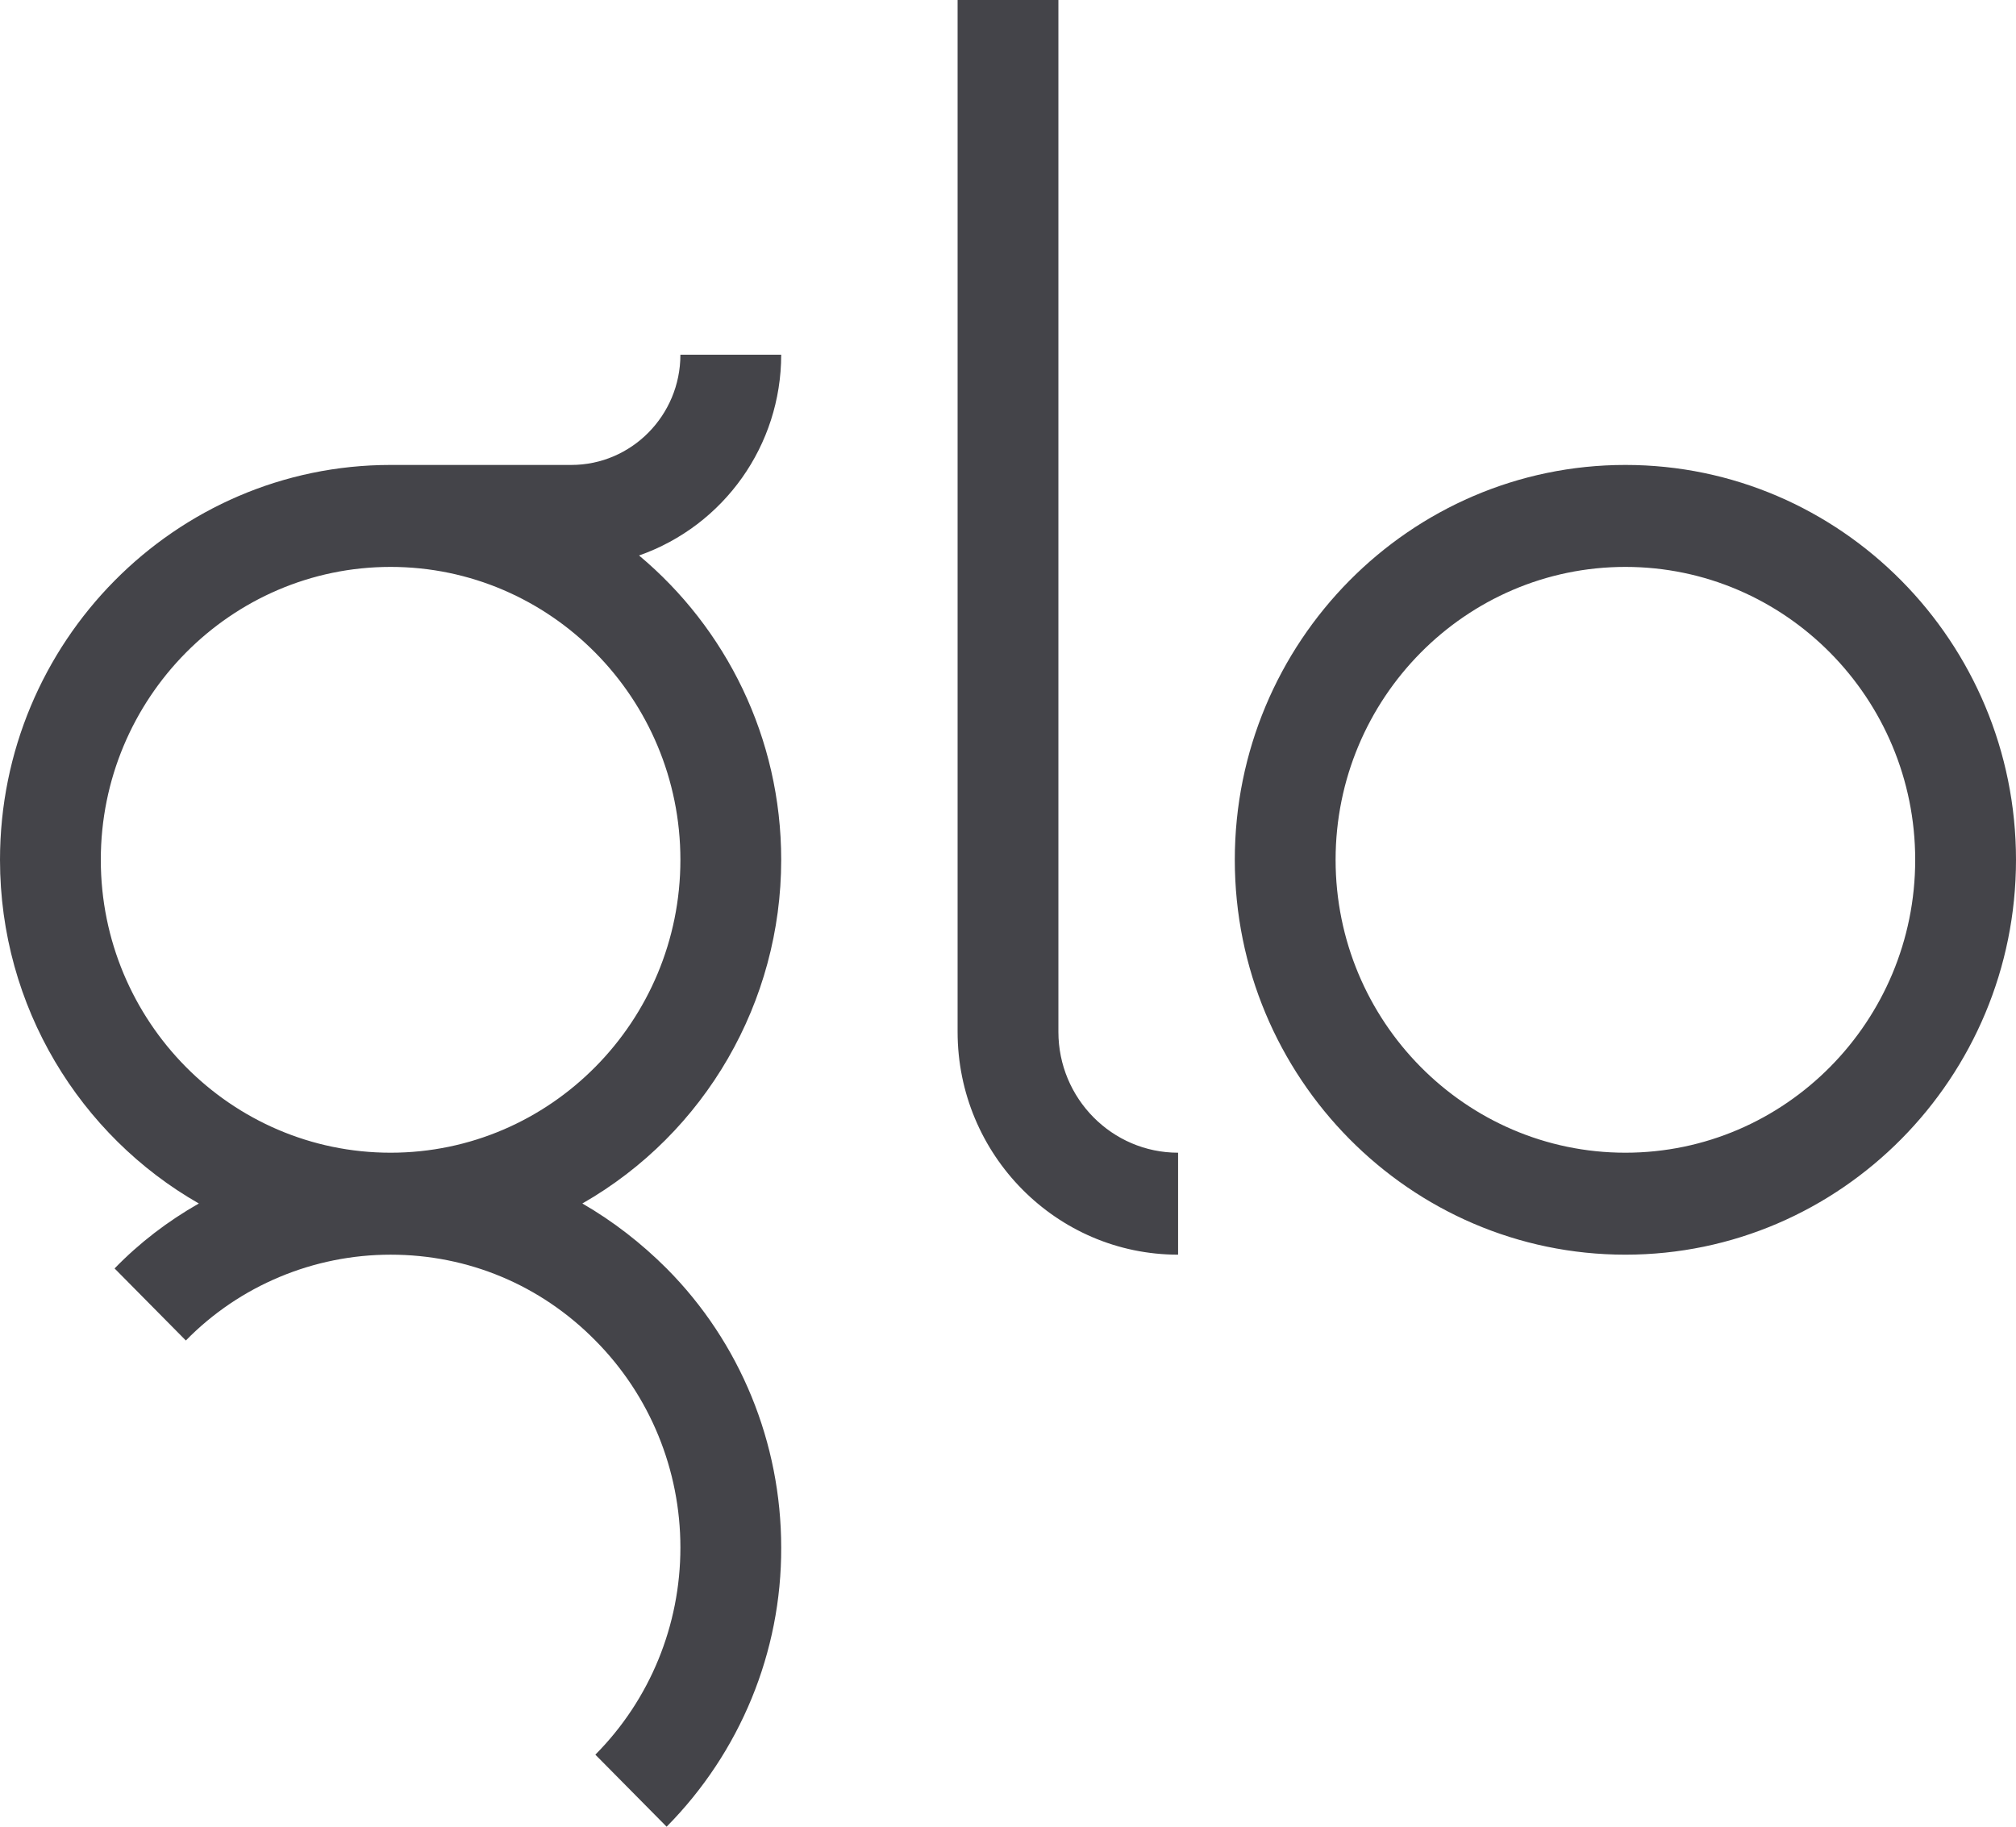 <svg xmlns="http://www.w3.org/2000/svg" id="a" width="51.2" height="46.4" viewBox="0 0 51.2 46.4"><path d="M26.88,26.21V0h-2.56V26.21c0,3.12,2.51,5.66,5.6,5.66v-2.59c-1.68,0-3.04-1.38-3.04-3.07m14.4,3.07c-4.06,0-7.36-3.34-7.36-7.44s3.3-7.44,7.36-7.44,7.36,3.34,7.36,7.44-3.3,7.44-7.36,7.44m0-17.47c-5.47,0-9.92,4.5-9.92,10.03s4.45,10.03,9.92,10.03,9.92-4.5,9.92-10.03-4.45-10.03-9.92-10.03m-24,10.03c0,4.1-3.3,7.44-7.36,7.44s-7.36-3.34-7.36-7.44,3.3-7.44,7.36-7.44,7.36,3.34,7.36,7.44m2.56-12.83h-2.56c0,1.54-1.24,2.8-2.77,2.8h-4.59c-5.47,0-9.92,4.5-9.92,10.03,0,3.74,2.04,7.01,5.05,8.73-.79,.45-1.51,1-2.14,1.65l1.81,1.83c1.37-1.4,3.25-2.18,5.2-2.18,1.97,0,3.81,.77,5.2,2.18,1.39,1.4,2.16,3.29,2.16,5.26,0,1.97-.77,3.86-2.16,5.26l1.81,1.83c1.87-1.89,2.92-4.44,2.91-7.09,0-2.66-1.04-5.21-2.91-7.09-.64-.64-1.36-1.2-2.14-1.65,3.13-1.79,5.05-5.13,5.05-8.73,0-3.11-1.41-5.89-3.61-7.73,2.16-.76,3.61-2.8,3.61-5.1" fill="#444449" fill-rule="evenodd"></path></svg>